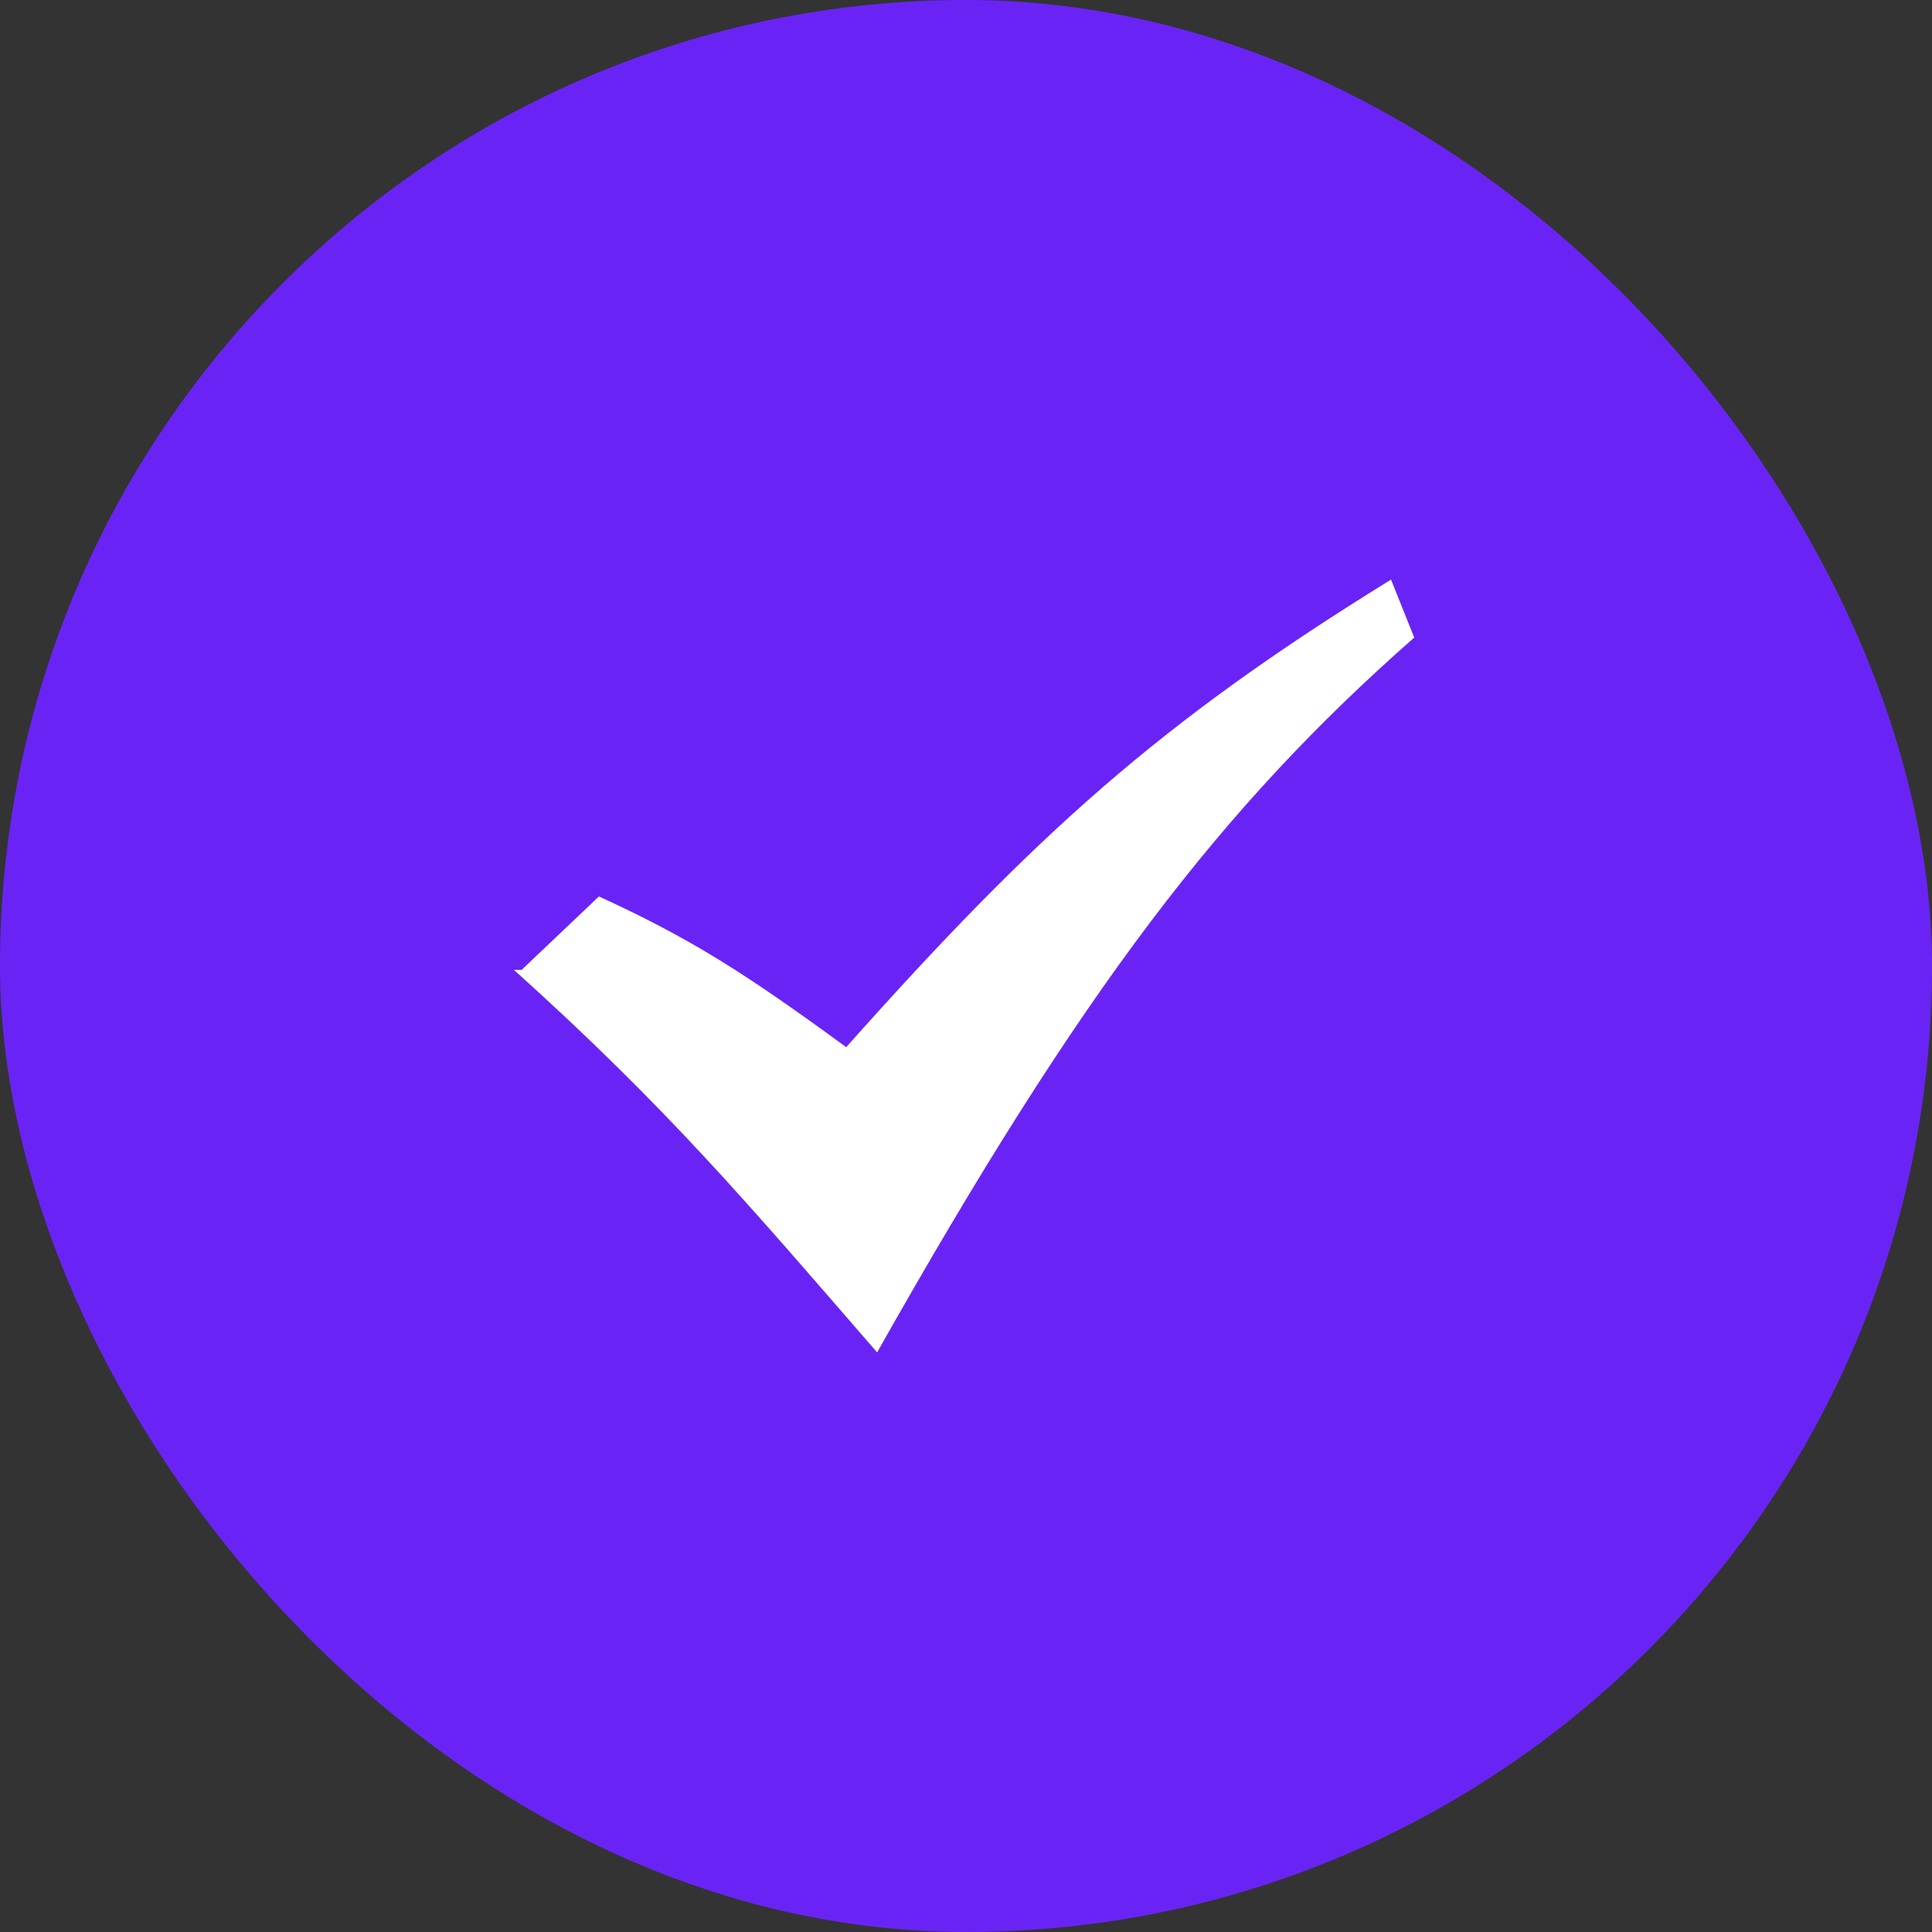 <svg xmlns="http://www.w3.org/2000/svg" id="Layer_1" viewBox="0 0 50 50"><rect x="0" y="0" width="50" height="50" fill="#333333" stroke="none"/><defs><style> .st0 { fill: #fff; } .st1 { fill: #6924f5; } </style></defs><rect class="st1" x="0" y="0" width="50" height="50" rx="25" ry="25"></rect><path class="st0" d="M13.5,25.1l2-1.9c2.4,1.1,3.8,2,6.4,3.9,4.9-5.5,8.1-8.4,14.1-12.1l.6,1.5c-5,4.4-8.6,9.1-13.9,18.5-3.3-3.8-5.4-6.3-9.4-9.9h.1Z"></path></svg>
